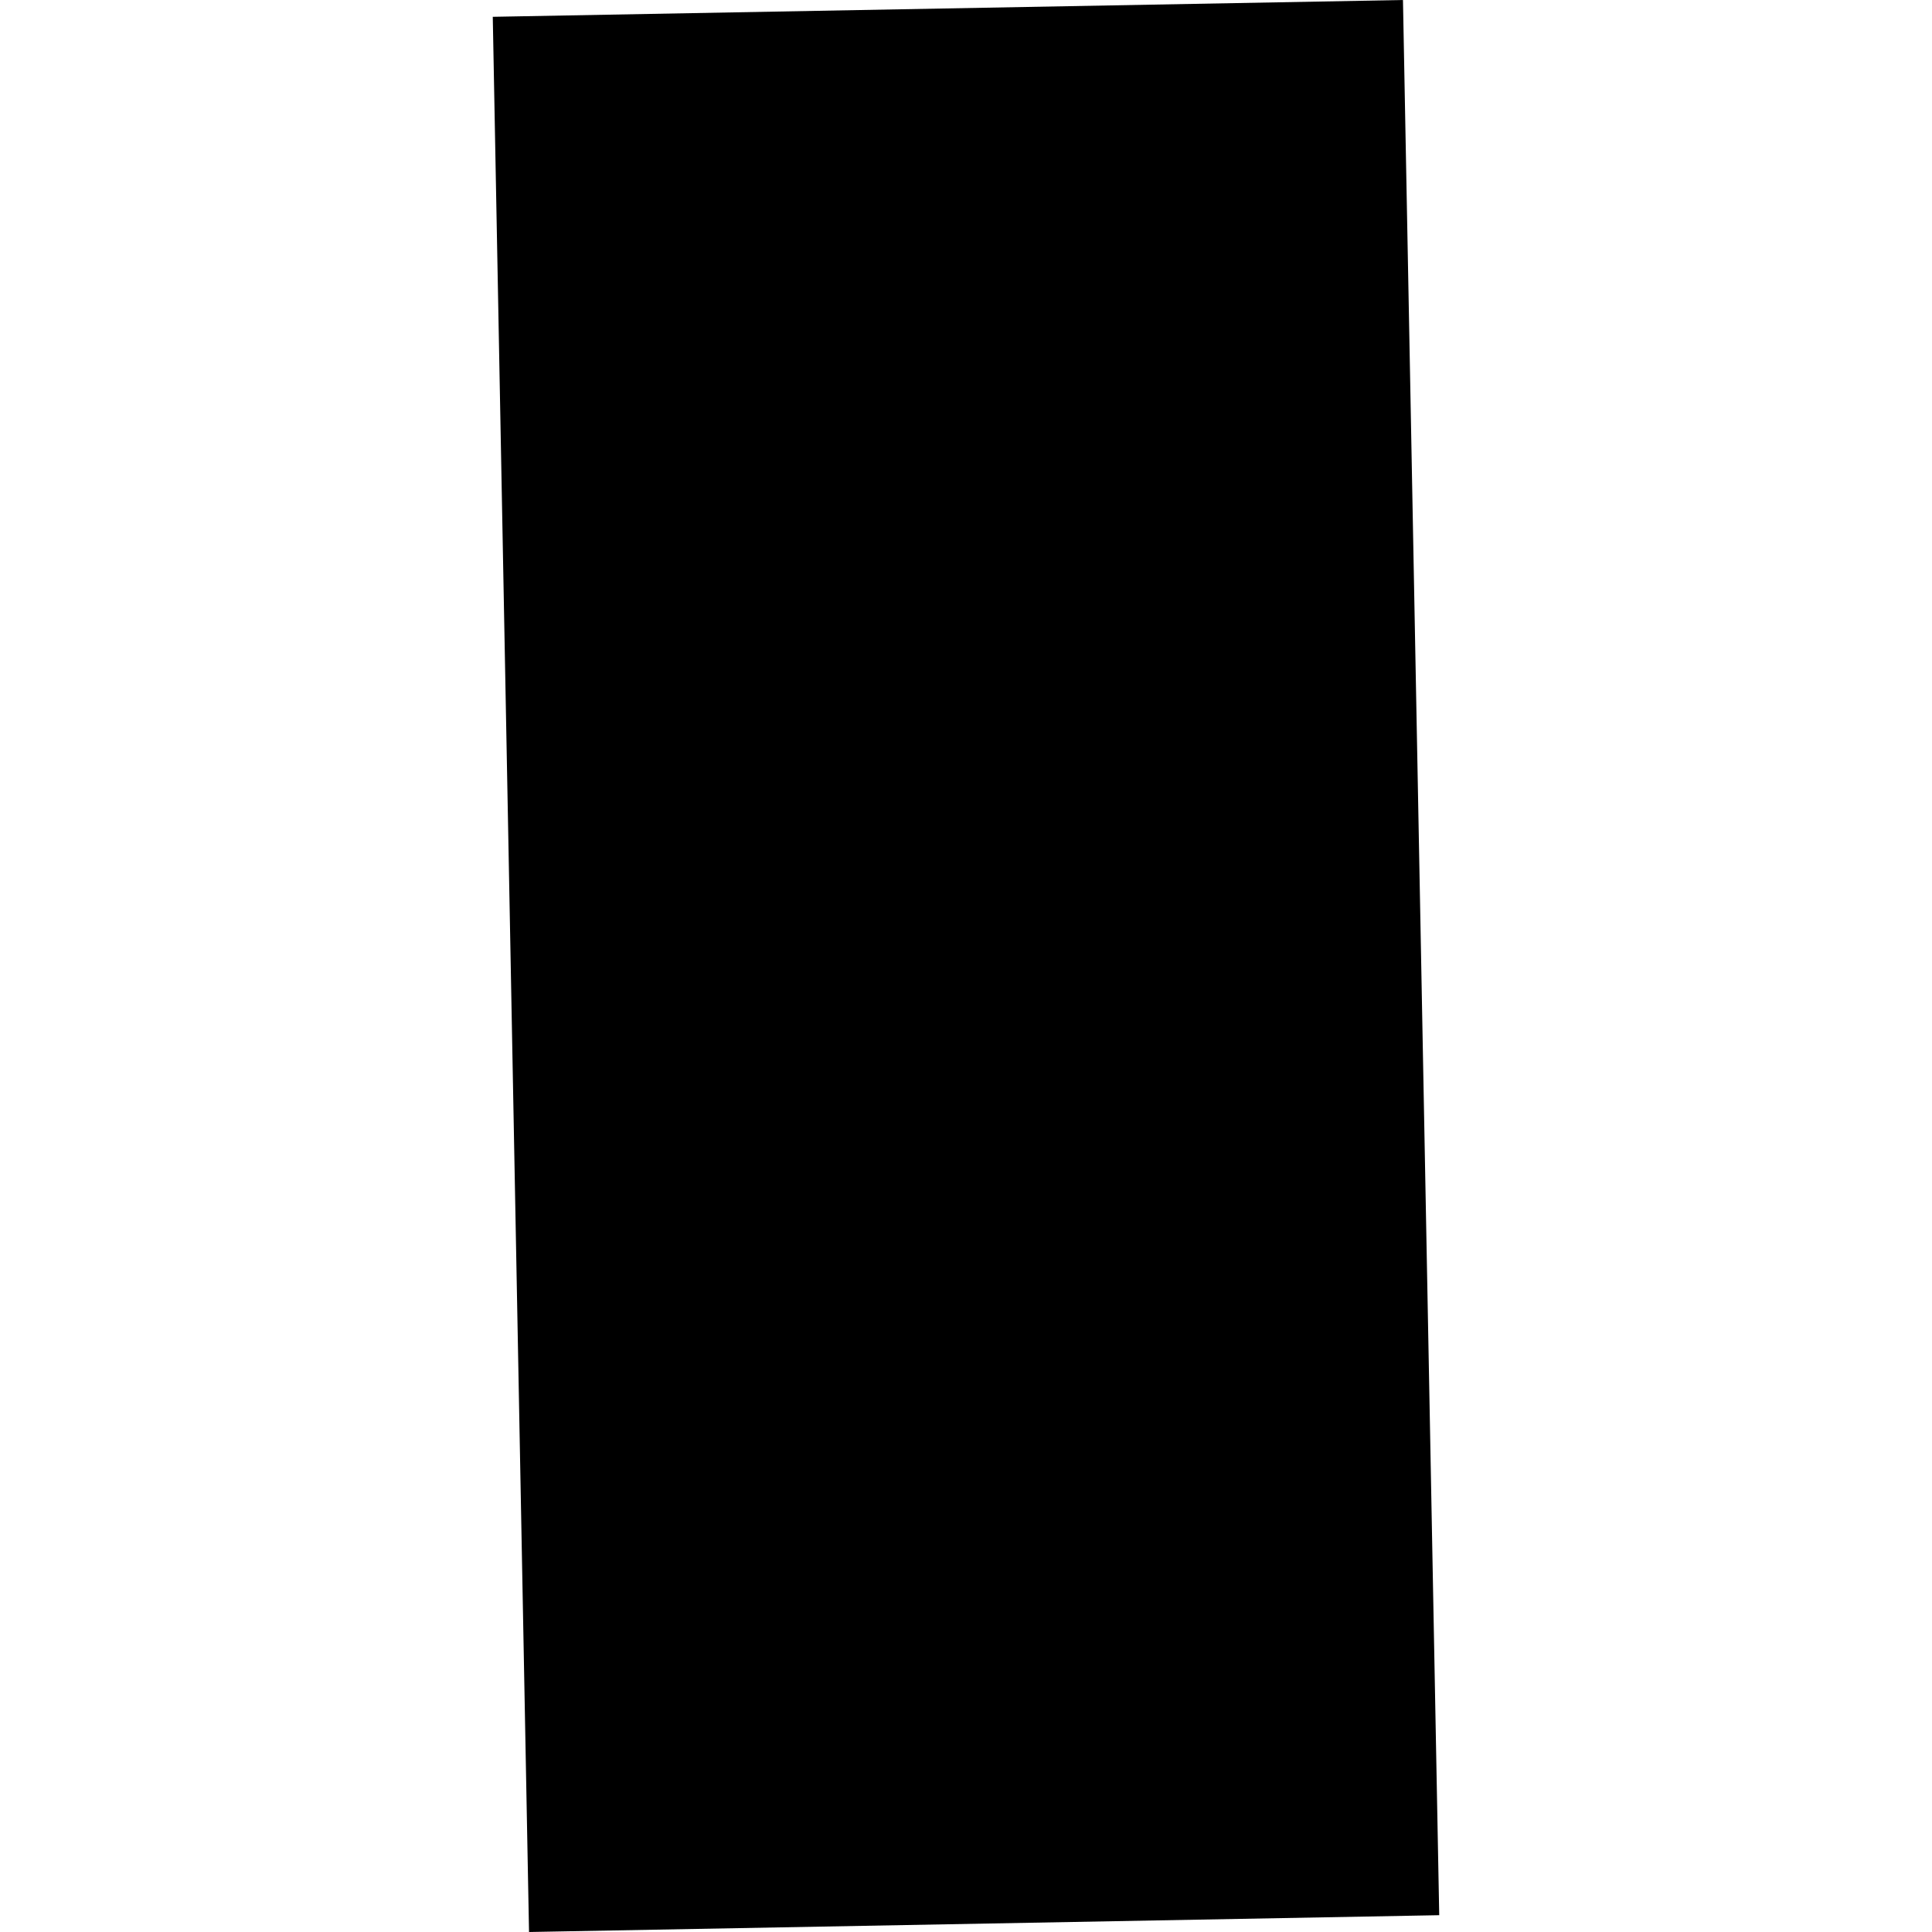 <?xml version="1.0" encoding="utf-8" standalone="no"?>
<!DOCTYPE svg PUBLIC "-//W3C//DTD SVG 1.1//EN"
  "http://www.w3.org/Graphics/SVG/1.1/DTD/svg11.dtd">
<!-- Created with matplotlib (https://matplotlib.org/) -->
<svg height="288pt" version="1.1" viewBox="0 0 288 288" width="288pt" xmlns="http://www.w3.org/2000/svg" xmlns:xlink="http://www.w3.org/1999/xlink">
 <defs>
  <style type="text/css">
*{stroke-linecap:butt;stroke-linejoin:round;}
  </style>
 </defs>
 <g id="figure_1">
  <g id="patch_1">
   <path d="M 0 288 
L 288 288 
L 288 0 
L 0 0 
z
" style="fill:none;opacity:0;"/>
  </g>
  <g id="axes_1">
   <g id="PatchCollection_1">
    <path clip-path="url(#p705fe6d118)" d="M 73.456 2.506 
L 209.138 0 
L 214.544 285.494 
L 78.862 288 
L 73.456 2.506 
"/>
   </g>
  </g>
 </g>
 <defs>
  <clipPath id="p705fe6d118">
   <rect height="288" width="141.087" x="73.456" y="0"/>
  </clipPath>
 </defs>
</svg>
